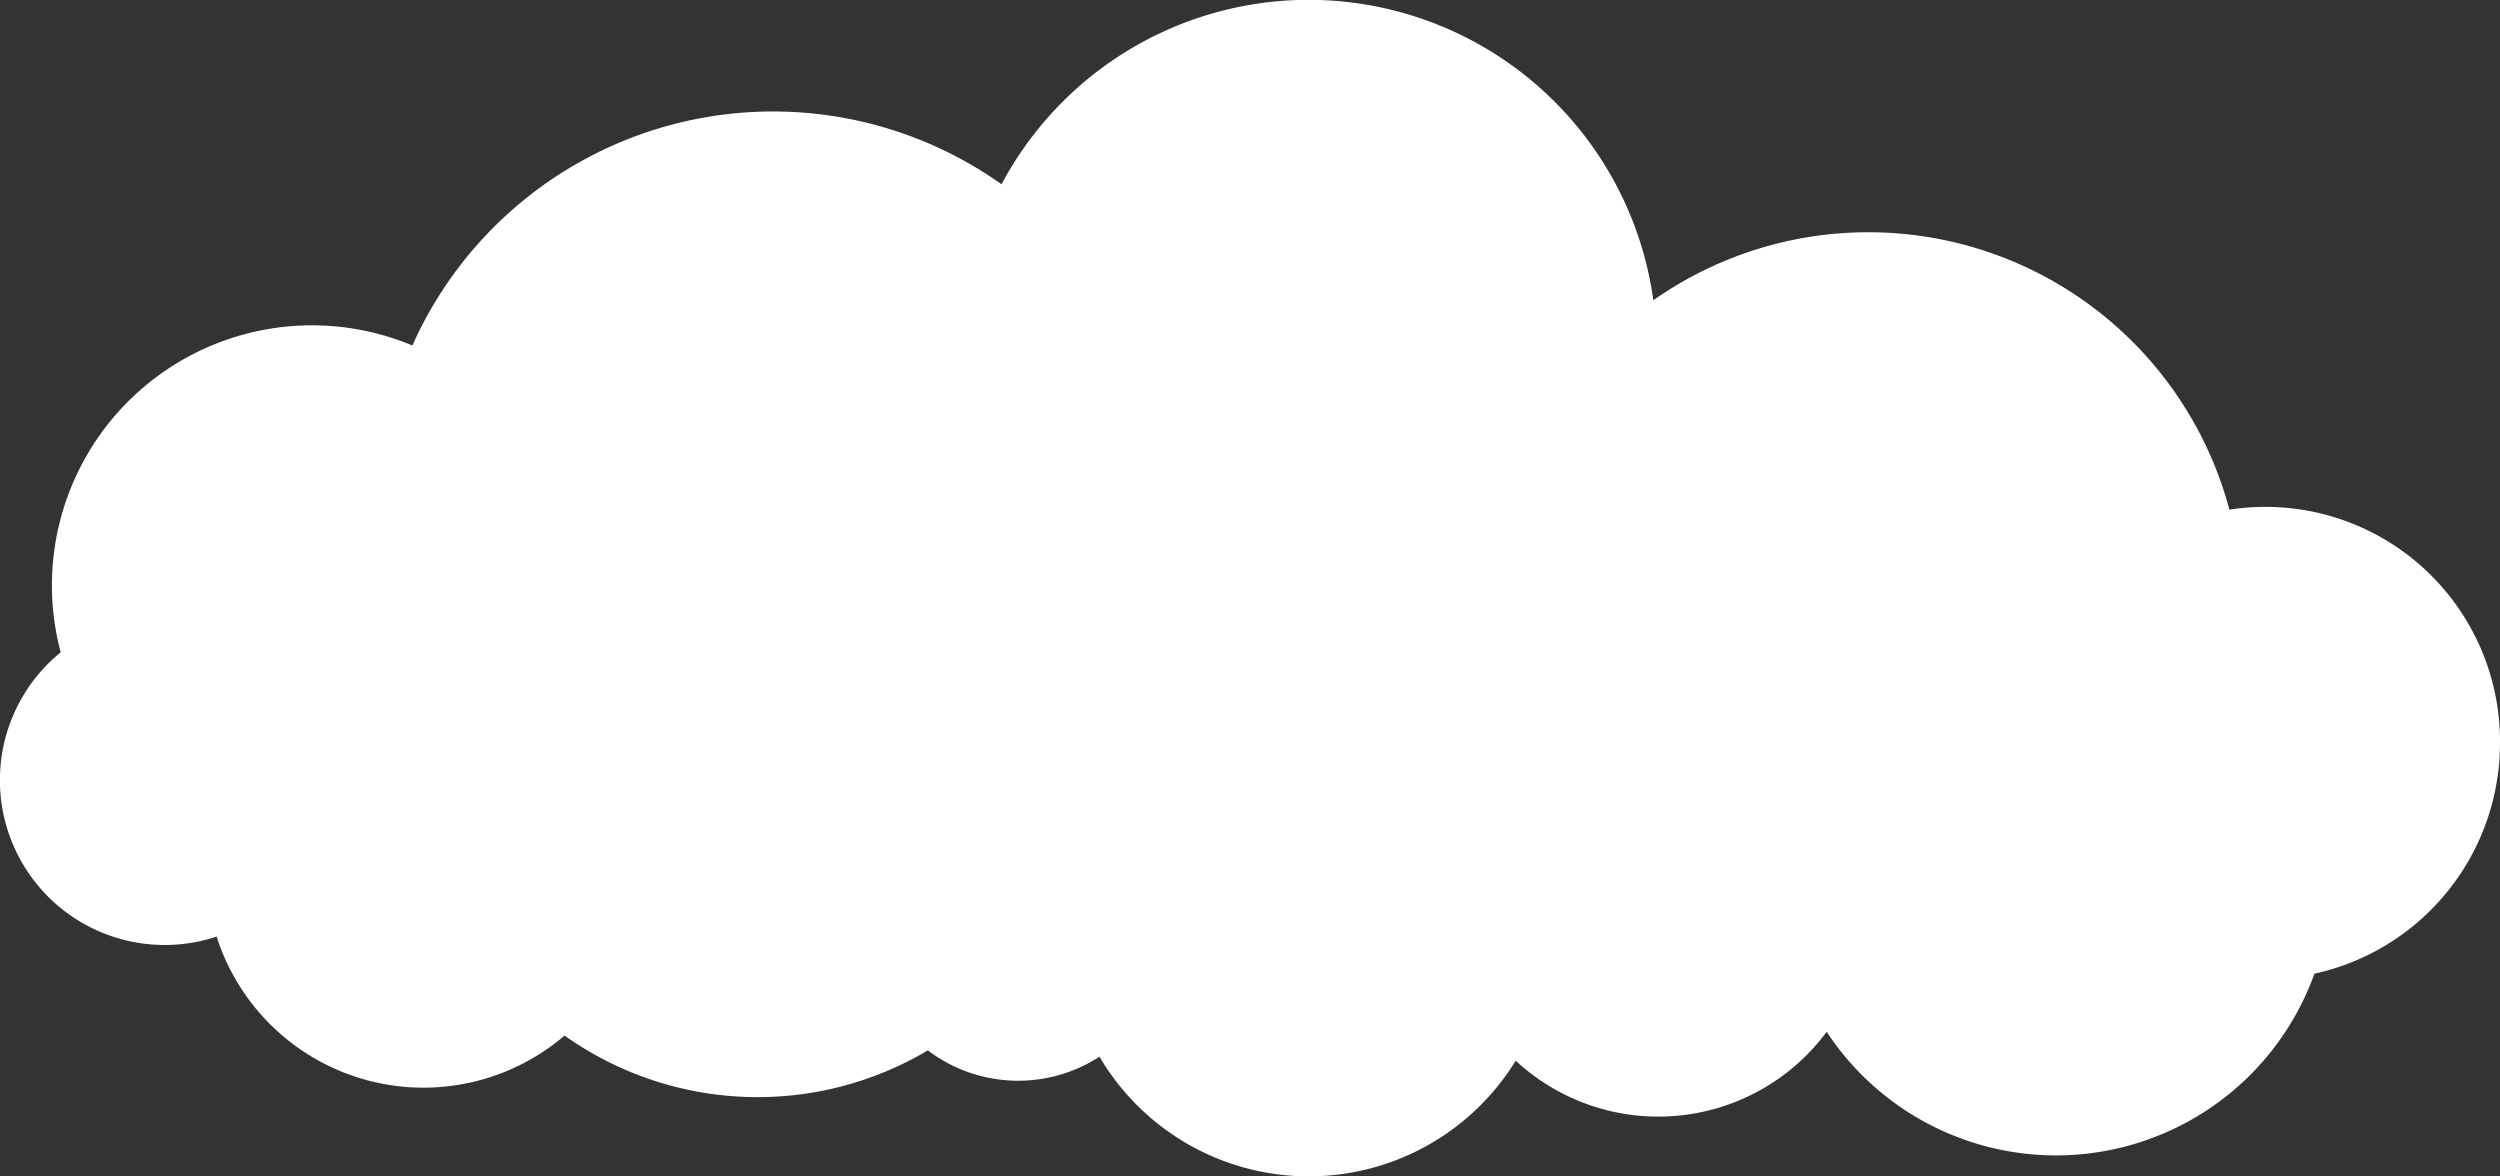 <svg id="Isolation_Mode" data-name="Isolation Mode" xmlns="http://www.w3.org/2000/svg" viewBox="0 0 194 91.29"><rect x="0" y="0" width="194" height="91.29" fill="#333333" stroke="none"/><defs><style>.cls-1{fill:#fff;}</style></defs><title>cloud-1</title><path class="cls-1" d="M194,57.67a18.2,18.2,0,0,0-21-18.12A29,29,0,0,0,128.3,23.3a27,27,0,0,0-50.58-9A30.65,30.65,0,0,0,32,26.81,20.18,20.18,0,0,0,4.71,50.62a12.79,12.79,0,0,0,12.1,22.06,16.85,16.85,0,0,0,27,7.68A25.87,25.87,0,0,0,72,81.51,11.61,11.61,0,0,0,85.32,82a18.85,18.85,0,0,0,32.3.31,16.27,16.27,0,0,0,24.13-2.24,21.31,21.31,0,0,0,37.85-4.51A18.33,18.33,0,0,0,194,57.67Z"/></svg>